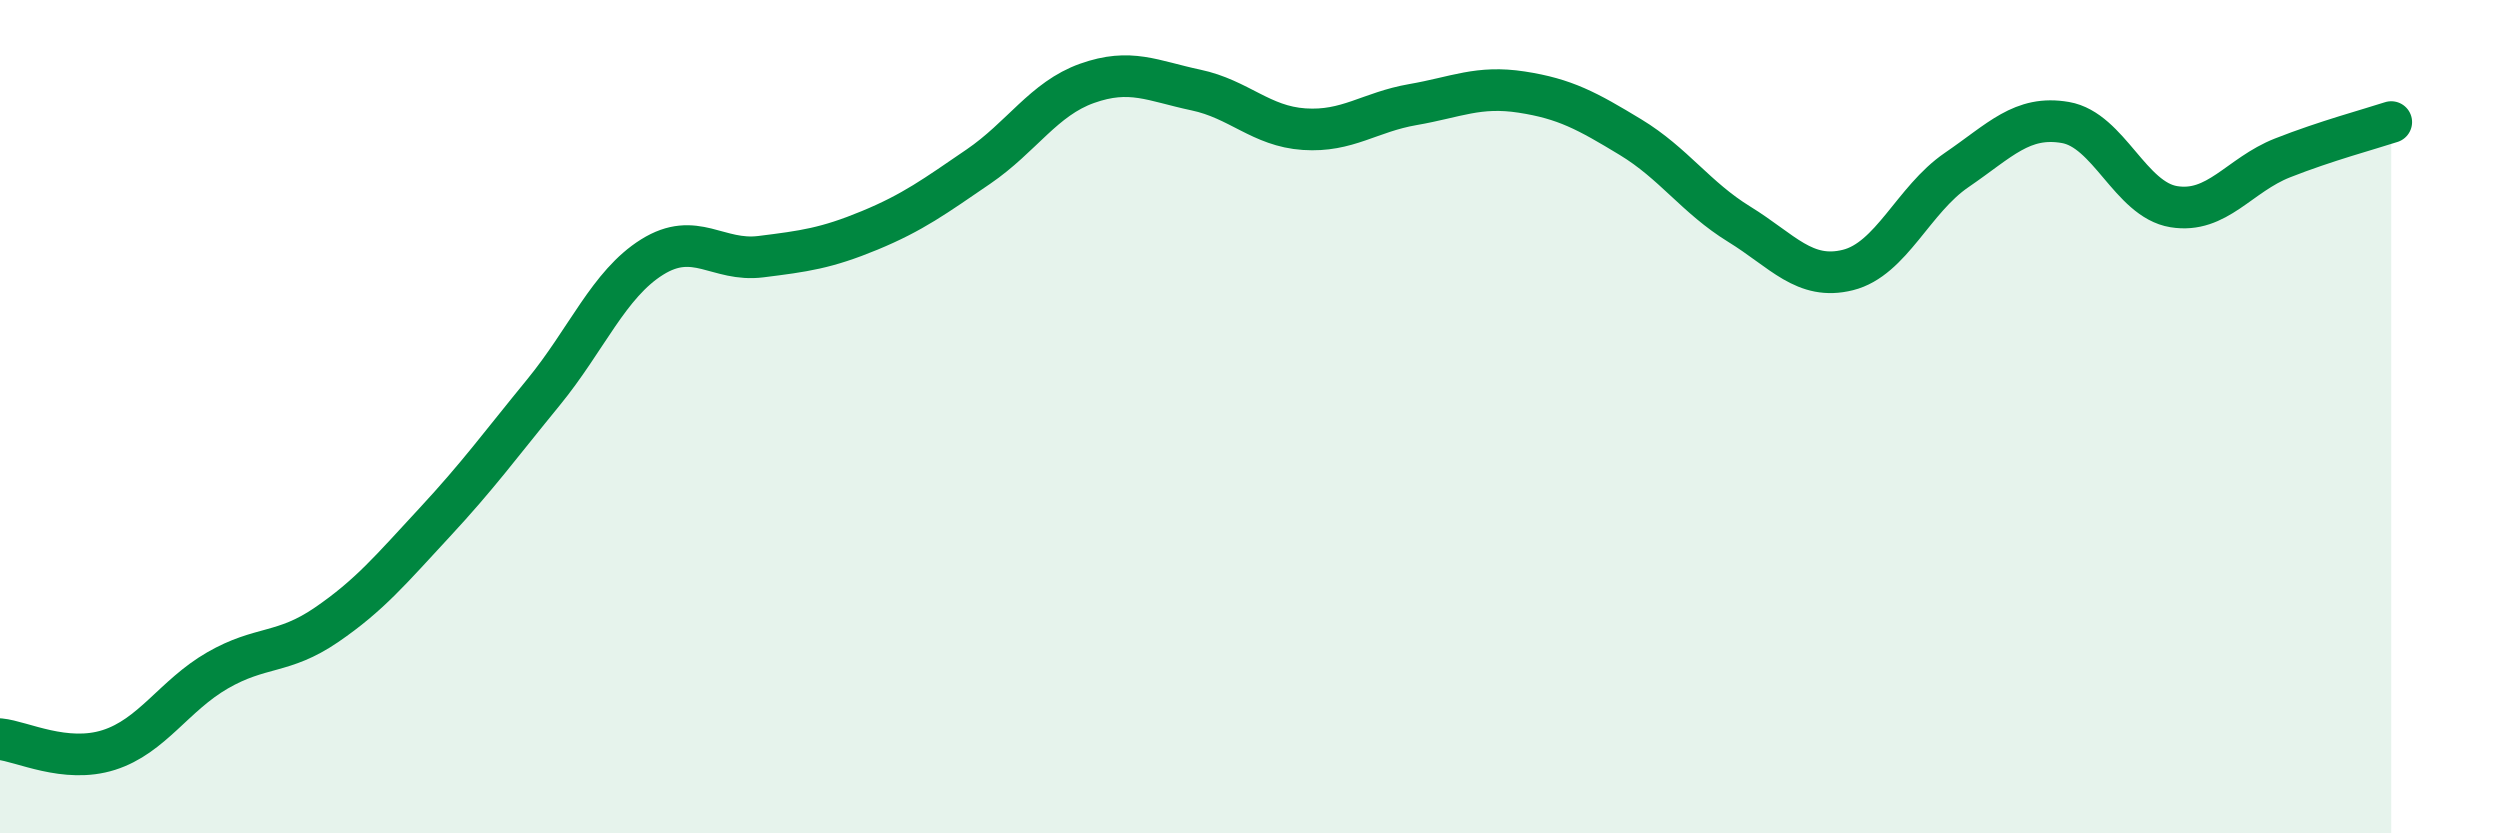 
    <svg width="60" height="20" viewBox="0 0 60 20" xmlns="http://www.w3.org/2000/svg">
      <path
        d="M 0,17.74 C 0.52,17.79 1.57,18.33 2.61,18 C 3.65,17.67 4.18,16.69 5.22,16.09 C 6.26,15.49 6.79,15.71 7.83,15 C 8.87,14.29 9.39,13.66 10.43,12.54 C 11.47,11.42 12,10.69 13.04,9.42 C 14.08,8.15 14.61,6.82 15.65,6.17 C 16.69,5.52 17.22,6.29 18.26,6.16 C 19.3,6.03 19.83,5.96 20.87,5.53 C 21.91,5.1 22.44,4.71 23.48,4 C 24.52,3.29 25.05,2.37 26.09,2 C 27.13,1.63 27.66,1.94 28.7,2.16 C 29.74,2.38 30.26,3.03 31.3,3.1 C 32.34,3.17 32.87,2.69 33.91,2.51 C 34.95,2.33 35.48,2.05 36.52,2.21 C 37.56,2.37 38.09,2.66 39.13,3.29 C 40.17,3.92 40.7,4.74 41.74,5.38 C 42.78,6.02 43.31,6.74 44.35,6.48 C 45.39,6.22 45.92,4.79 46.96,4.08 C 48,3.37 48.53,2.76 49.57,2.94 C 50.61,3.12 51.13,4.79 52.17,4.96 C 53.21,5.13 53.74,4.2 54.78,3.79 C 55.82,3.38 56.87,3.1 57.39,2.93L57.39 20L0 20Z"
        fill="#008740"
        opacity="0.1"
        stroke-linecap="round"
        stroke-linejoin="round"
      />
      <path
        d="M 0,17.74 C 0.52,17.79 1.57,18.33 2.61,18 C 3.65,17.67 4.18,16.69 5.22,16.09 C 6.26,15.49 6.79,15.71 7.83,15 C 8.87,14.29 9.39,13.66 10.43,12.54 C 11.47,11.42 12,10.69 13.04,9.42 C 14.08,8.15 14.61,6.82 15.65,6.17 C 16.69,5.52 17.22,6.29 18.26,6.16 C 19.3,6.03 19.83,5.96 20.87,5.53 C 21.91,5.1 22.44,4.71 23.48,4 C 24.52,3.29 25.05,2.37 26.09,2 C 27.13,1.63 27.66,1.94 28.7,2.16 C 29.74,2.38 30.26,3.03 31.3,3.1 C 32.34,3.17 32.87,2.69 33.91,2.51 C 34.95,2.33 35.48,2.05 36.52,2.21 C 37.56,2.37 38.09,2.66 39.13,3.29 C 40.17,3.92 40.7,4.74 41.74,5.38 C 42.78,6.02 43.31,6.74 44.35,6.48 C 45.39,6.22 45.92,4.79 46.96,4.08 C 48,3.37 48.53,2.76 49.57,2.94 C 50.61,3.12 51.13,4.79 52.17,4.96 C 53.21,5.13 53.74,4.2 54.78,3.79 C 55.82,3.38 56.87,3.1 57.39,2.93"
        stroke="#008740"
        stroke-width="1"
        fill="none"
        stroke-linecap="round"
        stroke-linejoin="round"
      />
    </svg>
  